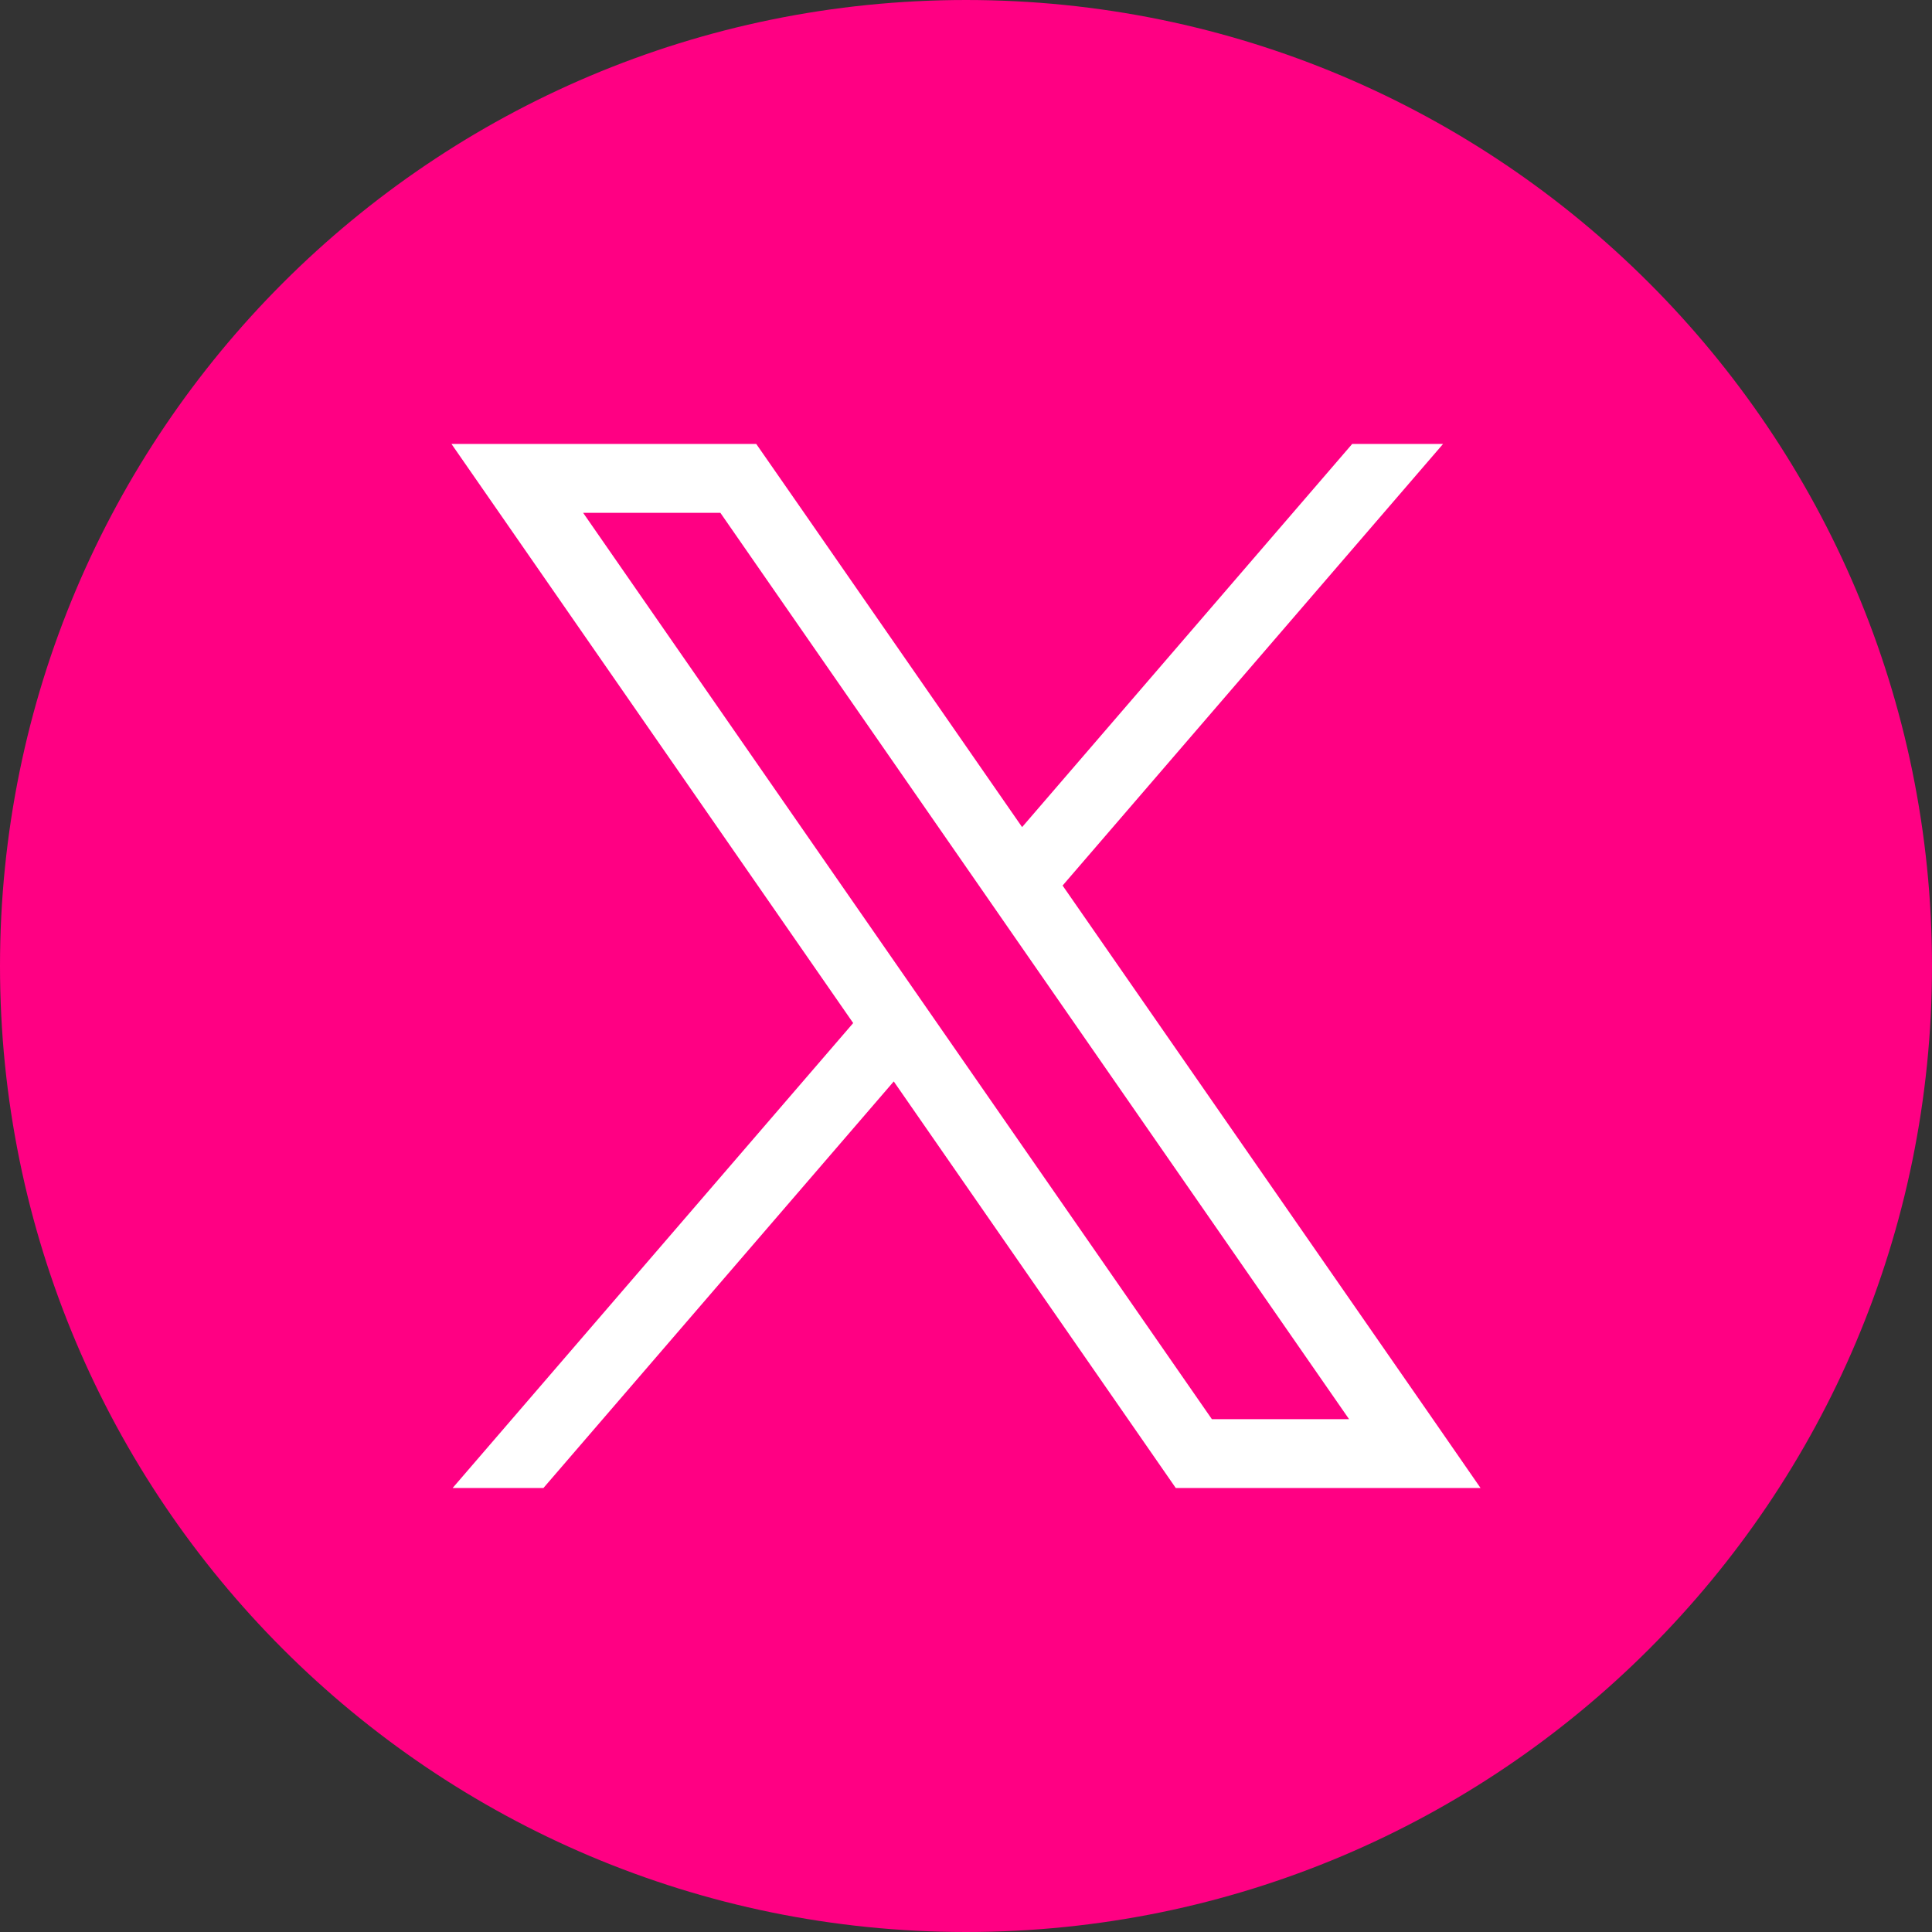 <svg width="28" height="28" viewBox="0 0 28 28" fill="none" xmlns="http://www.w3.org/2000/svg">
<rect x="0" y="0" width="28" height="28" fill="#333333" stroke="none"/>
<g clip-path="url(#clip0_73_10687)">
<path d="M27 14C27 21.18 21.18 27 14 27C6.82 27 1 21.18 1 14C1 6.82 6.82 1 14 1C21.18 1 27 6.82 27 14Z" fill="#FF0083" stroke="#FF0083" stroke-width="2"/>
<path d="M20.766 20.567L15.4 12.834L20.914 6.434H19.597L14.813 11.987L11.653 7.431L10.96 6.434H6.543L7.235 7.431L12.365 14.827L6.56 21.565H7.876L12.953 15.673L16.348 20.567L17.04 21.565H21.457L20.766 20.567L20.766 20.567ZM17.563 20.567L13.626 14.892L13.039 14.046L8.451 7.432H10.44L14.141 12.767L14.728 13.614L19.552 20.568H17.563V20.567Z" fill="white"/>
</g>
<defs>
<clipPath id="clip0_73_10687">
<rect width="28" height="28" fill="white"/>
</clipPath>
</defs>
</svg>
